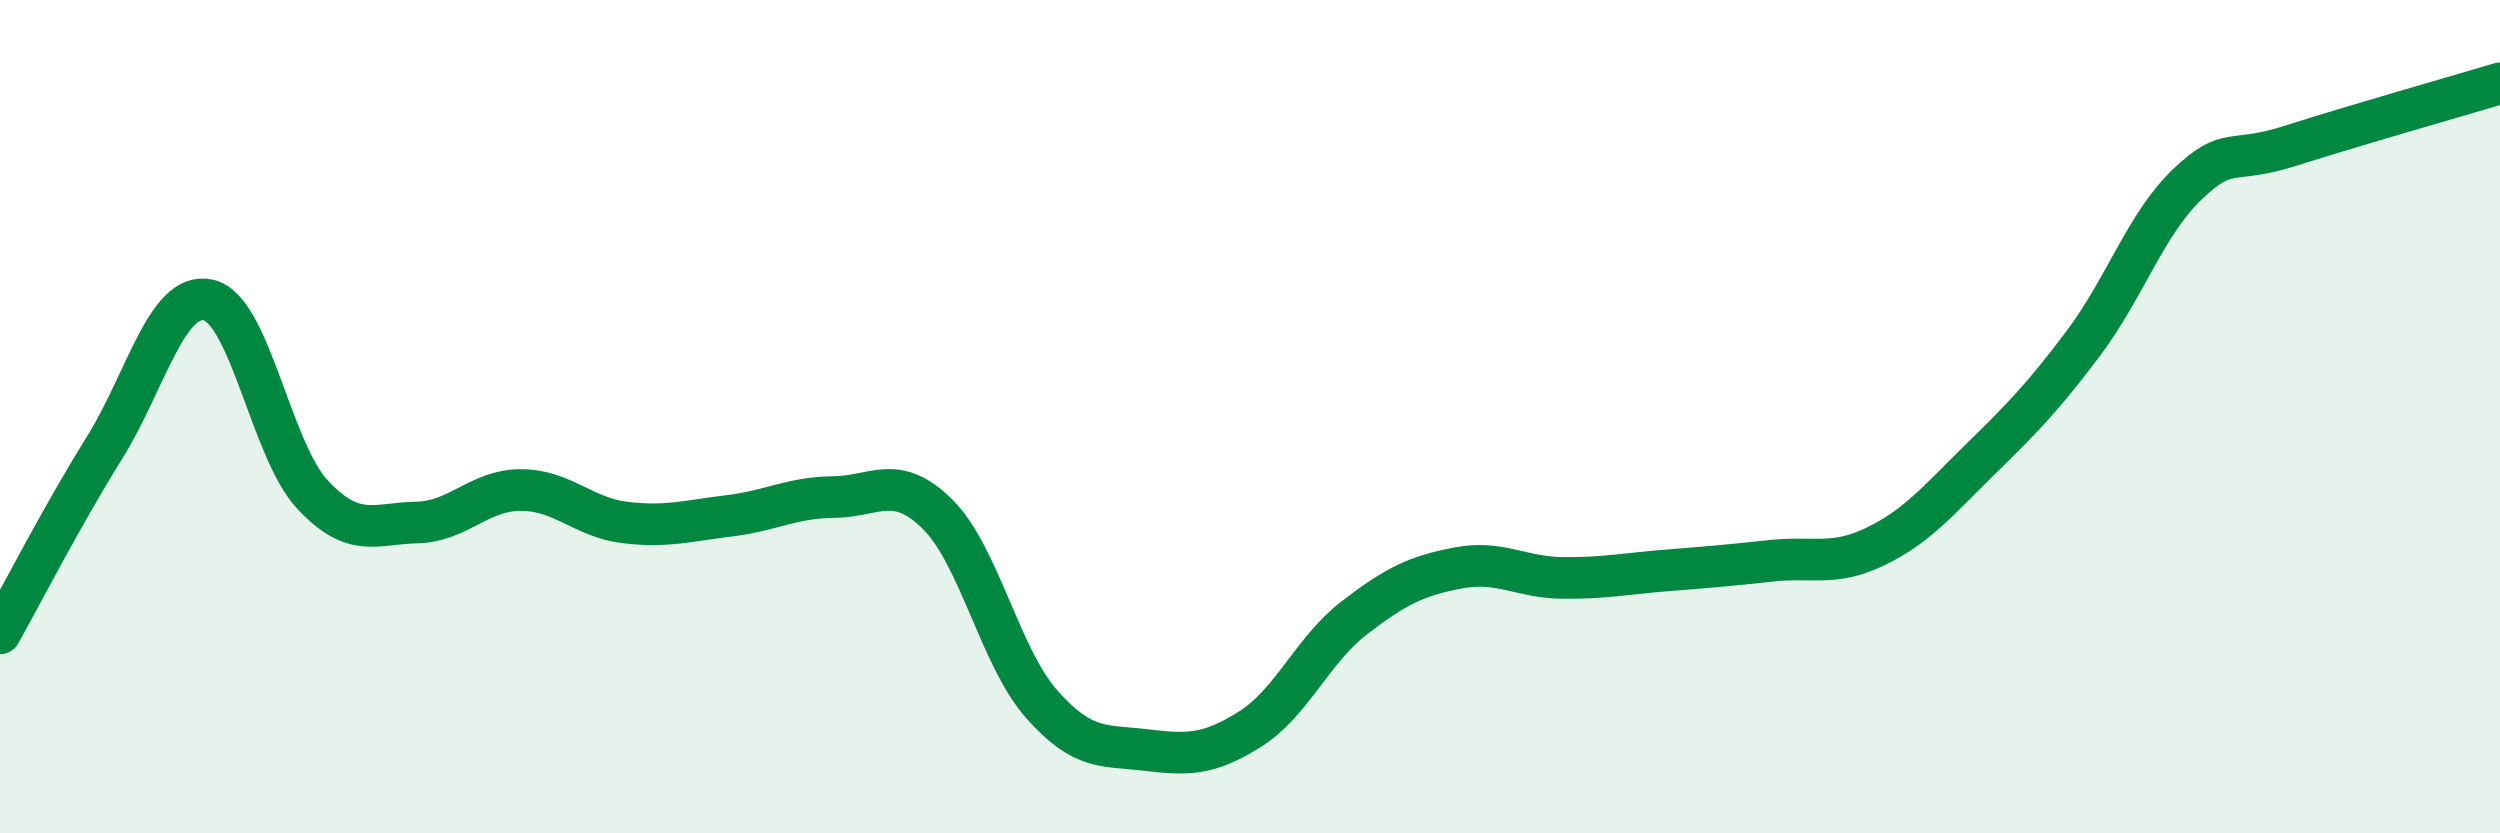 
    <svg width="60" height="20" viewBox="0 0 60 20" xmlns="http://www.w3.org/2000/svg">
      <path
        d="M 0,15.2 C 0.5,14.31 1.5,12.36 2.5,10.76 C 3.5,9.16 4,6.98 5,7.2 C 6,7.42 6.5,10.8 7.5,11.87 C 8.5,12.94 9,12.56 10,12.54 C 11,12.52 11.5,11.76 12.5,11.76 C 13.5,11.76 14,12.42 15,12.54 C 16,12.66 16.5,12.5 17.5,12.38 C 18.5,12.26 19,11.94 20,11.93 C 21,11.92 21.5,11.35 22.5,12.34 C 23.5,13.33 24,15.77 25,16.9 C 26,18.03 26.5,17.88 27.5,18 C 28.5,18.12 29,18.13 30,17.5 C 31,16.87 31.5,15.6 32.5,14.83 C 33.5,14.06 34,13.82 35,13.63 C 36,13.44 36.5,13.86 37.5,13.87 C 38.5,13.88 39,13.77 40,13.69 C 41,13.61 41.5,13.57 42.5,13.46 C 43.5,13.35 44,13.6 45,13.12 C 46,12.64 46.5,12.03 47.5,11.05 C 48.5,10.07 49,9.57 50,8.24 C 51,6.91 51.5,5.37 52.5,4.42 C 53.5,3.47 53.5,3.97 55,3.49 C 56.5,3.01 59,2.3 60,2L60 20L0 20Z"
        fill="#008740"
        opacity="0.1"
        stroke-linecap="round"
        stroke-linejoin="round"
      />
      <path
        d="M 0,15.2 C 0.5,14.31 1.5,12.36 2.5,10.76 C 3.5,9.16 4,6.98 5,7.2 C 6,7.42 6.5,10.8 7.5,11.87 C 8.5,12.94 9,12.56 10,12.54 C 11,12.52 11.5,11.76 12.5,11.76 C 13.5,11.76 14,12.42 15,12.54 C 16,12.66 16.5,12.5 17.5,12.38 C 18.5,12.26 19,11.94 20,11.93 C 21,11.92 21.5,11.35 22.5,12.34 C 23.5,13.33 24,15.77 25,16.9 C 26,18.03 26.5,17.88 27.5,18 C 28.5,18.12 29,18.13 30,17.5 C 31,16.87 31.5,15.6 32.5,14.83 C 33.5,14.06 34,13.82 35,13.63 C 36,13.44 36.5,13.86 37.5,13.87 C 38.5,13.88 39,13.77 40,13.69 C 41,13.61 41.5,13.57 42.5,13.46 C 43.5,13.35 44,13.6 45,13.12 C 46,12.64 46.5,12.03 47.5,11.05 C 48.5,10.07 49,9.57 50,8.24 C 51,6.91 51.5,5.37 52.5,4.42 C 53.5,3.47 53.5,3.97 55,3.49 C 56.5,3.01 59,2.3 60,2"
        stroke="#008740"
        stroke-width="1"
        fill="none"
        stroke-linecap="round"
        stroke-linejoin="round"
      />
    </svg>
  